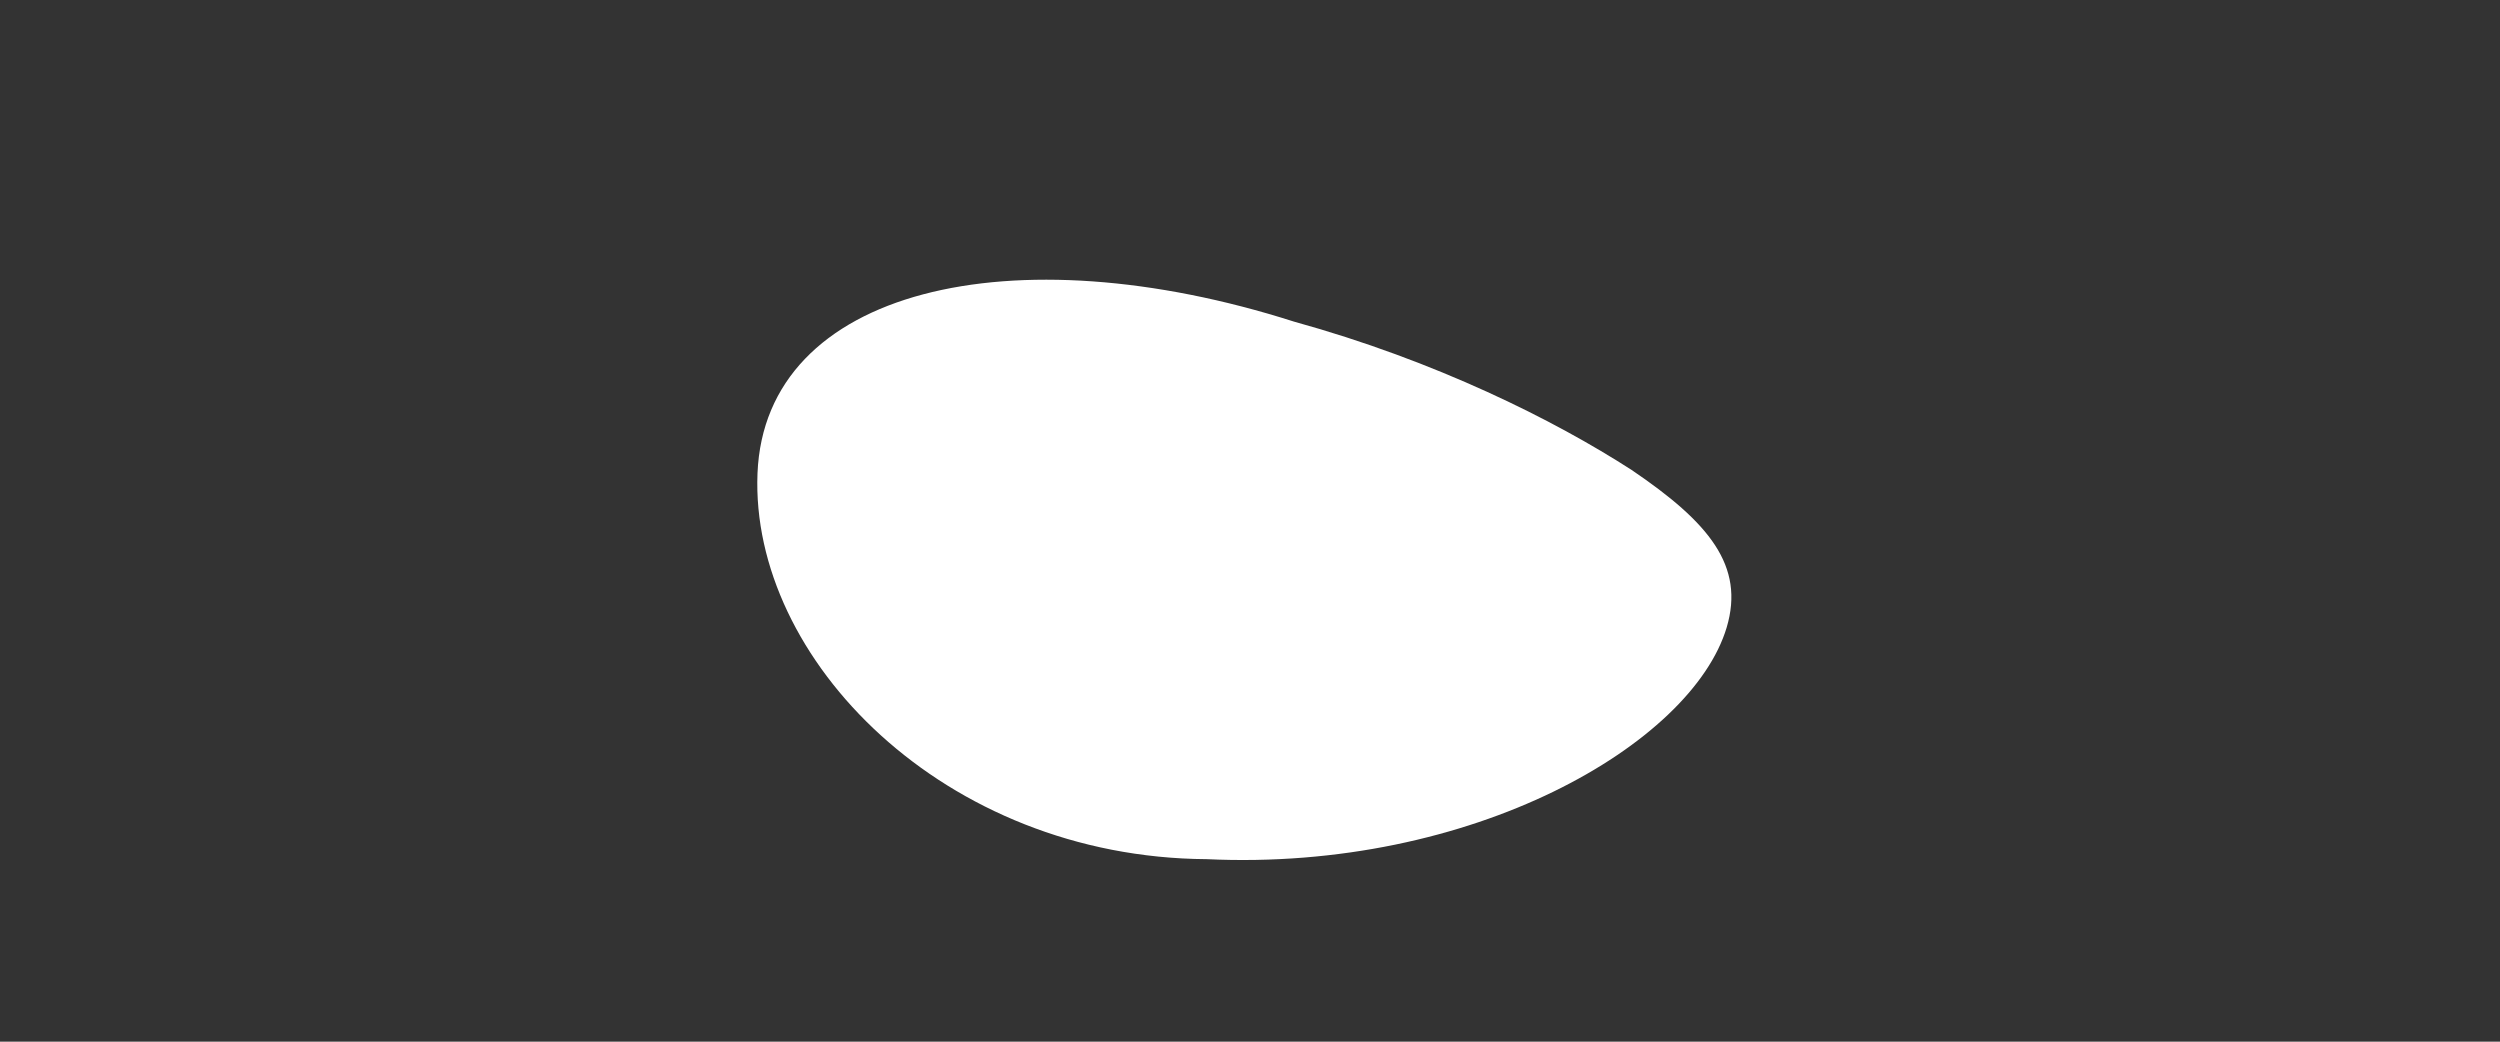 <?xml version="1.0" encoding="UTF-8"?> <!-- Generator: Adobe Illustrator 23.0.2, SVG Export Plug-In . SVG Version: 6.00 Build 0) --> <svg xmlns="http://www.w3.org/2000/svg" xmlns:xlink="http://www.w3.org/1999/xlink" id="Слой_1" x="0px" y="0px" viewBox="0 0 300 125" style="enable-background:new 0 0 300 125;" xml:space="preserve"><rect x="0" y="0" width="300" height="125" fill="#333333" stroke="none"/> <style type="text/css"> .st0{fill:#051234;} .st1{fill:#111F4A;} .st2{fill:#536617;} .st3{fill:#EA4E00;} .st4{fill:#FFFFFF;} .st5{fill:#004129;} .st6{fill:#5FBB2C;} .st7{fill:#FFA087;} .st8{fill:none;stroke:#051234;stroke-width:10;stroke-miterlimit:10;} .st9{fill:#694600;} .st10{fill:#9B3400;} </style> <path class="st4" d="M90.9,56.8c0.9-22.2,30.6-29,64.4-18.2c17,4.7,31.2,11.8,40.5,17.8c9.3,6.3,13.6,11.5,11.4,18.9 c-4.2,14-30.5,29.3-62.4,27.8C113.3,102.9,90,79.1,90.9,56.8z"></path> </svg> 